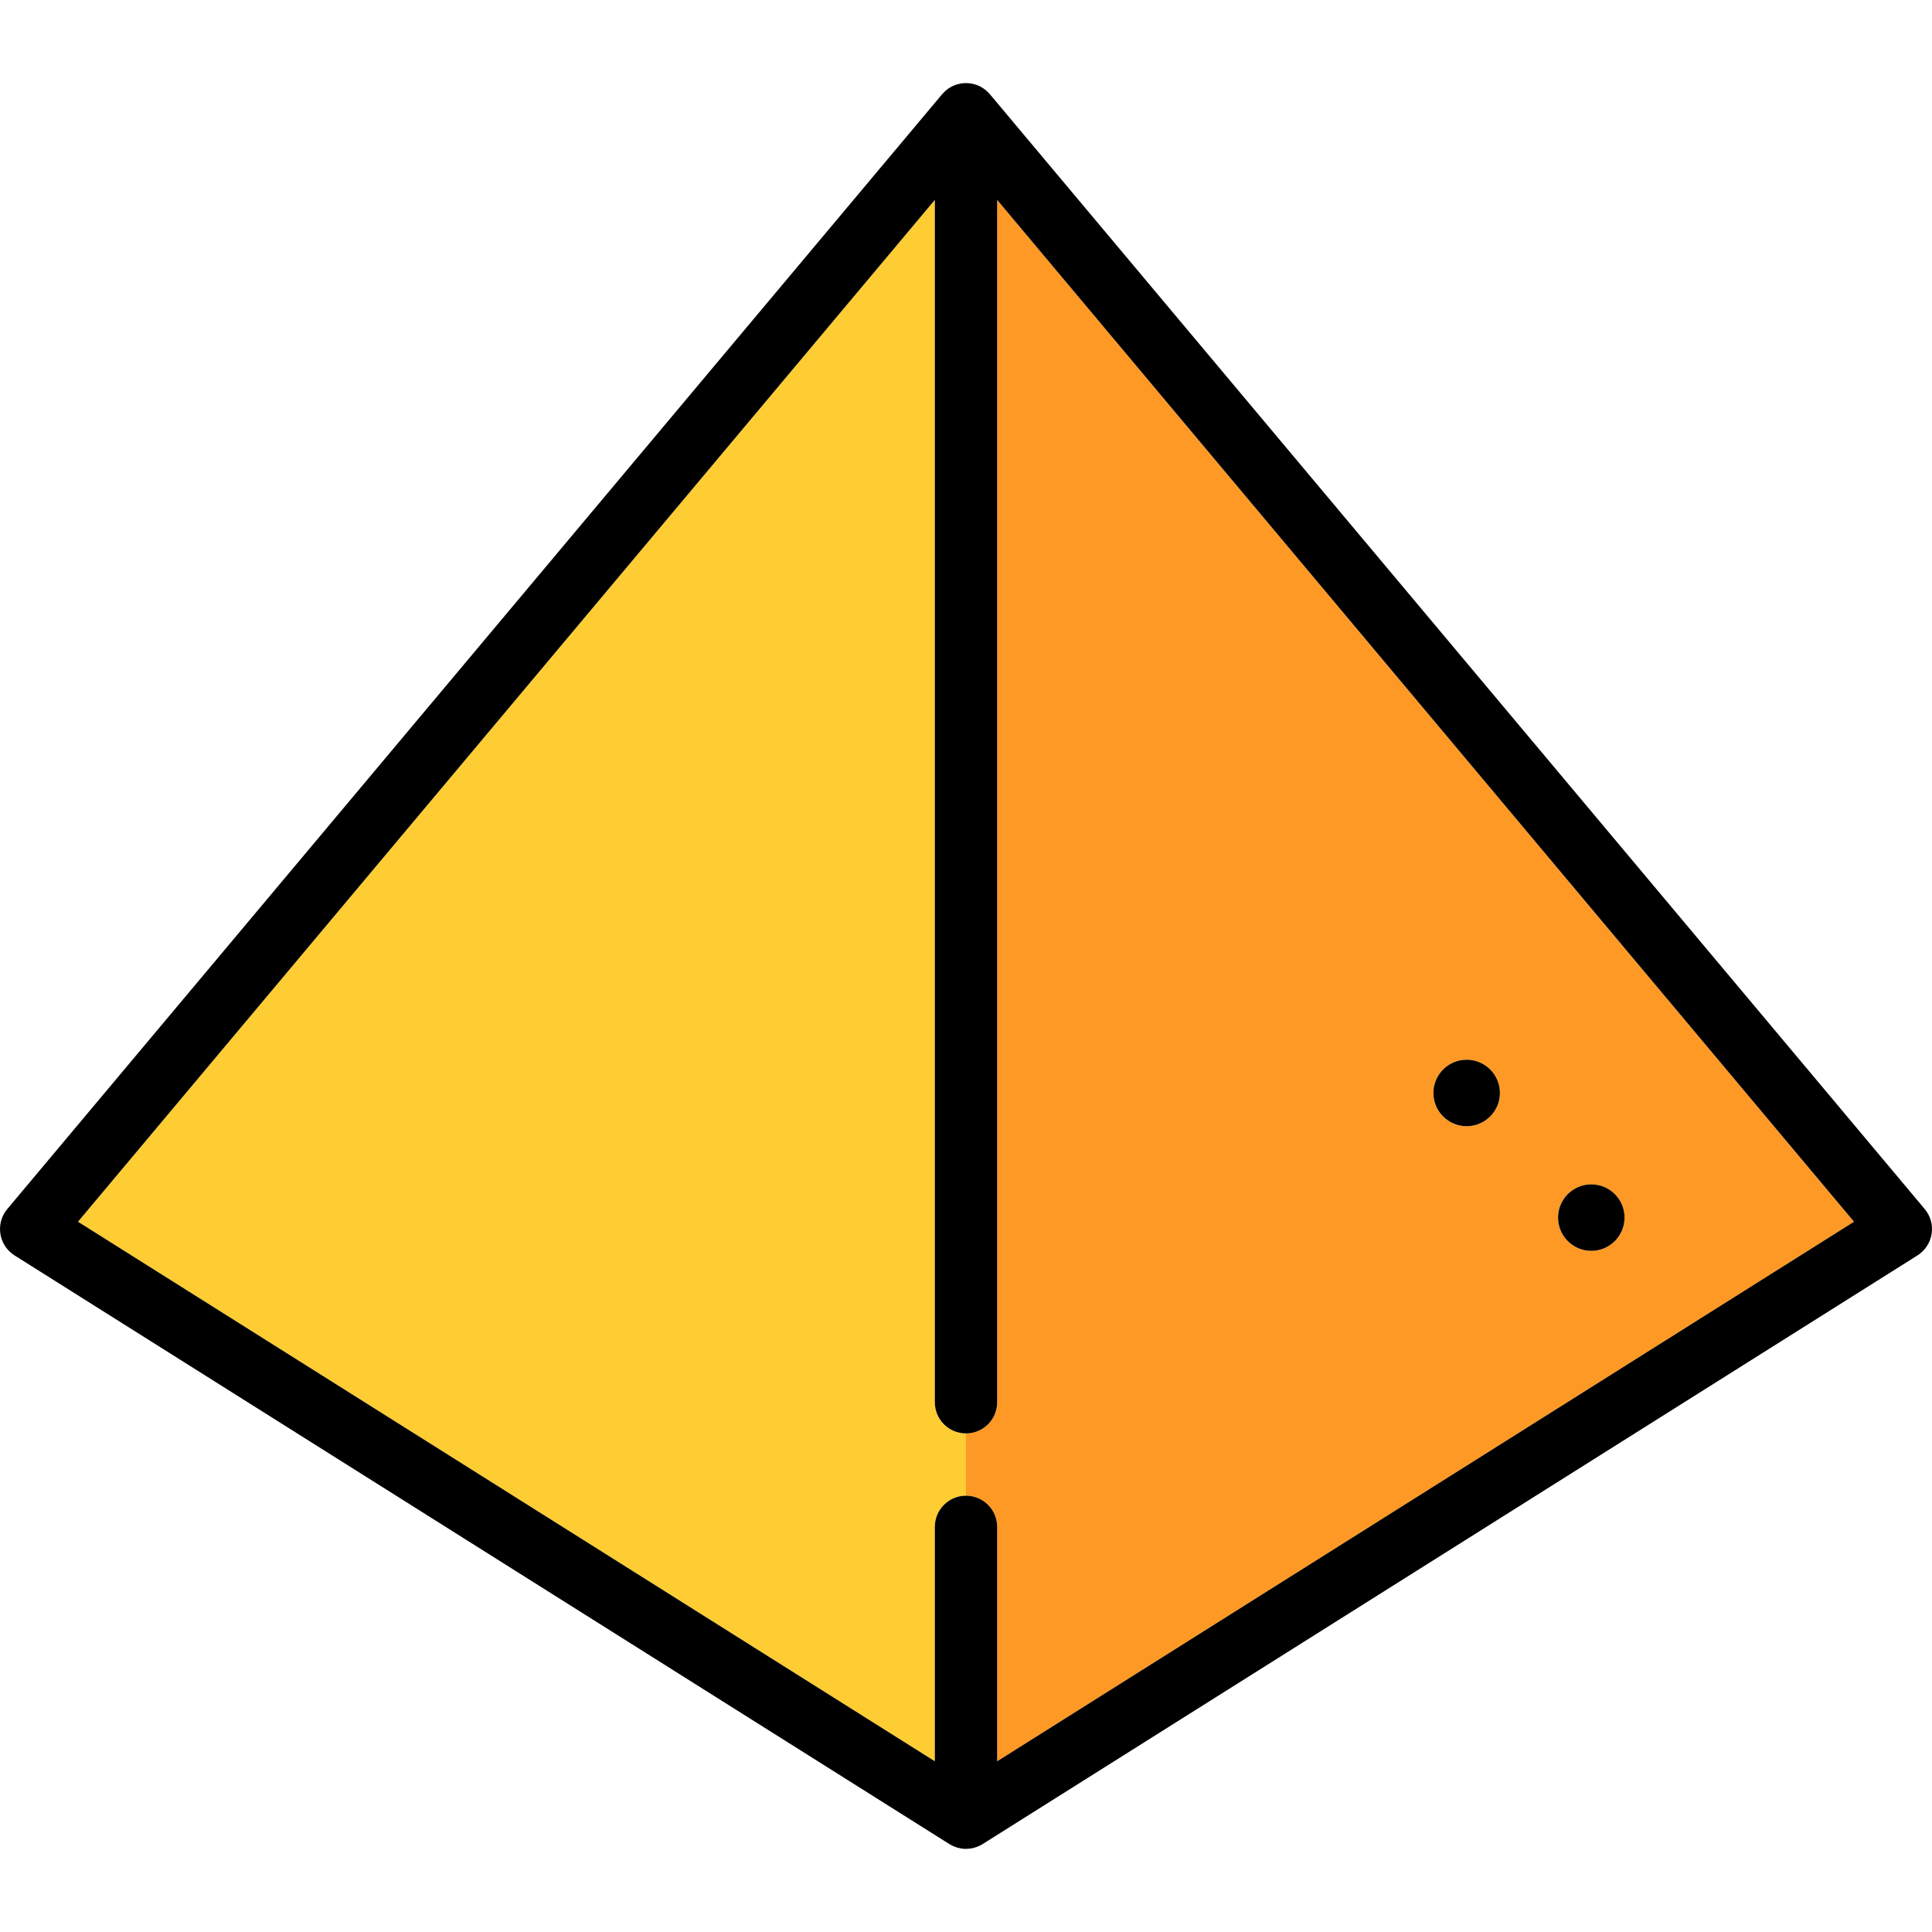 <?xml version="1.0" encoding="iso-8859-1"?>
<!-- Generator: Adobe Illustrator 19.0.0, SVG Export Plug-In . SVG Version: 6.00 Build 0)  -->
<svg version="1.1" id="Capa_1" xmlns="http://www.w3.org/2000/svg" xmlns:xlink="http://www.w3.org/1999/xlink" x="0px" y="0px"
	 viewBox="0 0 465 465" style="enable-background:new 0 0 465 465;" xml:space="preserve">
<g>
	<path style="fill:#FF9926;" d="M240,337.496c0,4.143-3.358,7.5-7.5,7.5v15c4.142,0,7.5,3.357,7.5,7.5v56.414l206.23-129.862
		L240,48.113V337.496z M383,285.057c4.411,0,8,3.589,8,8s-3.589,8-8,8s-8-3.589-8-8S378.589,285.057,383,285.057z M353,255.057
		c4.411,0,8,3.589,8,8s-3.589,8-8,8s-8-3.589-8-8S348.589,255.057,353,255.057z"/>
	<path style="fill:#FECC33;" d="M225,337.496V48.112L18.77,294.048L225,423.91v-56.414c0-4.143,3.358-7.5,7.5-7.5v-15
		C228.358,344.996,225,341.639,225,337.496z"/>
	<path d="M463.247,290.995l-225-268.318c-0.073-0.088-0.154-0.165-0.231-0.249c-0.054-0.058-0.106-0.117-0.161-0.173
		c-0.239-0.245-0.489-0.473-0.752-0.678c-0.024-0.018-0.049-0.034-0.073-0.052c-0.262-0.199-0.535-0.375-0.816-0.536
		c-0.049-0.028-0.096-0.057-0.146-0.084c-0.308-0.167-0.625-0.311-0.95-0.432c-0.019-0.007-0.035-0.018-0.054-0.025
		c-0.034-0.012-0.068-0.017-0.102-0.028c-0.31-0.107-0.625-0.197-0.944-0.263c-0.036-0.007-0.071-0.018-0.107-0.025
		c-0.328-0.063-0.66-0.098-0.993-0.116c-0.079-0.004-0.158-0.008-0.238-0.01c-0.333-0.008-0.667,0-0.999,0.036
		c-0.021,0.002-0.041,0.007-0.062,0.01c-0.322,0.038-0.641,0.101-0.958,0.181c-0.058,0.015-0.116,0.028-0.174,0.044
		c-0.327,0.091-0.649,0.201-0.964,0.338c-0.036,0.016-0.07,0.034-0.105,0.05c-0.276,0.125-0.545,0.269-0.808,0.429
		c-0.063,0.038-0.126,0.074-0.187,0.114c-0.254,0.165-0.503,0.342-0.741,0.541c-0.022,0.018-0.041,0.039-0.062,0.058
		c-0.05,0.043-0.097,0.091-0.146,0.136c-0.226,0.205-0.437,0.42-0.633,0.645c-0.027,0.032-0.06,0.057-0.087,0.089l-225,268.318
		c-1.392,1.66-1.998,3.841-1.663,5.981c0.335,2.14,1.58,4.03,3.413,5.185l225,141.682c0.056,0.035,0.116,0.059,0.173,0.092
		c0.186,0.11,0.375,0.211,0.569,0.304c0.116,0.056,0.232,0.112,0.35,0.162c0.191,0.08,0.386,0.148,0.583,0.212
		c0.123,0.04,0.244,0.084,0.368,0.117c0.213,0.057,0.429,0.098,0.646,0.137c0.108,0.019,0.214,0.046,0.323,0.061
		c0.328,0.044,0.66,0.069,0.992,0.069c0.076,0,0.151-0.013,0.227-0.016c0.246-0.008,0.492-0.019,0.736-0.051
		c0.143-0.019,0.283-0.054,0.425-0.081c0.182-0.035,0.365-0.066,0.545-0.115c0.144-0.038,0.284-0.091,0.426-0.138
		c0.178-0.059,0.356-0.119,0.53-0.192c0.133-0.056,0.263-0.121,0.394-0.186c0.111-0.054,0.225-0.097,0.334-0.157
		c0.067-0.037,0.126-0.084,0.192-0.123c0.059-0.035,0.122-0.06,0.181-0.096l225-141.682c1.833-1.154,3.078-3.045,3.413-5.185
		C465.245,294.836,464.639,292.655,463.247,290.995z M240,423.91v-56.414c0-4.143-3.358-7.5-7.5-7.5s-7.5,3.357-7.5,7.5v56.414
		L18.77,294.048L225,48.112v289.384c0,4.143,3.358,7.5,7.5,7.5s7.5-3.357,7.5-7.5V48.113l206.23,245.935L240,423.91z"/>
	<path d="M383,301.057c4.411,0,8-3.589,8-8s-3.589-8-8-8s-8,3.589-8,8S378.589,301.057,383,301.057z"/>
	<path d="M353,271.057c4.411,0,8-3.589,8-8s-3.589-8-8-8s-8,3.589-8,8S348.589,271.057,353,271.057z"/>
</g>
<g>
</g>
<g>
</g>
<g>
</g>
<g>
</g>
<g>
</g>
<g>
</g>
<g>
</g>
<g>
</g>
<g>
</g>
<g>
</g>
<g>
</g>
<g>
</g>
<g>
</g>
<g>
</g>
<g>
</g>
</svg>
